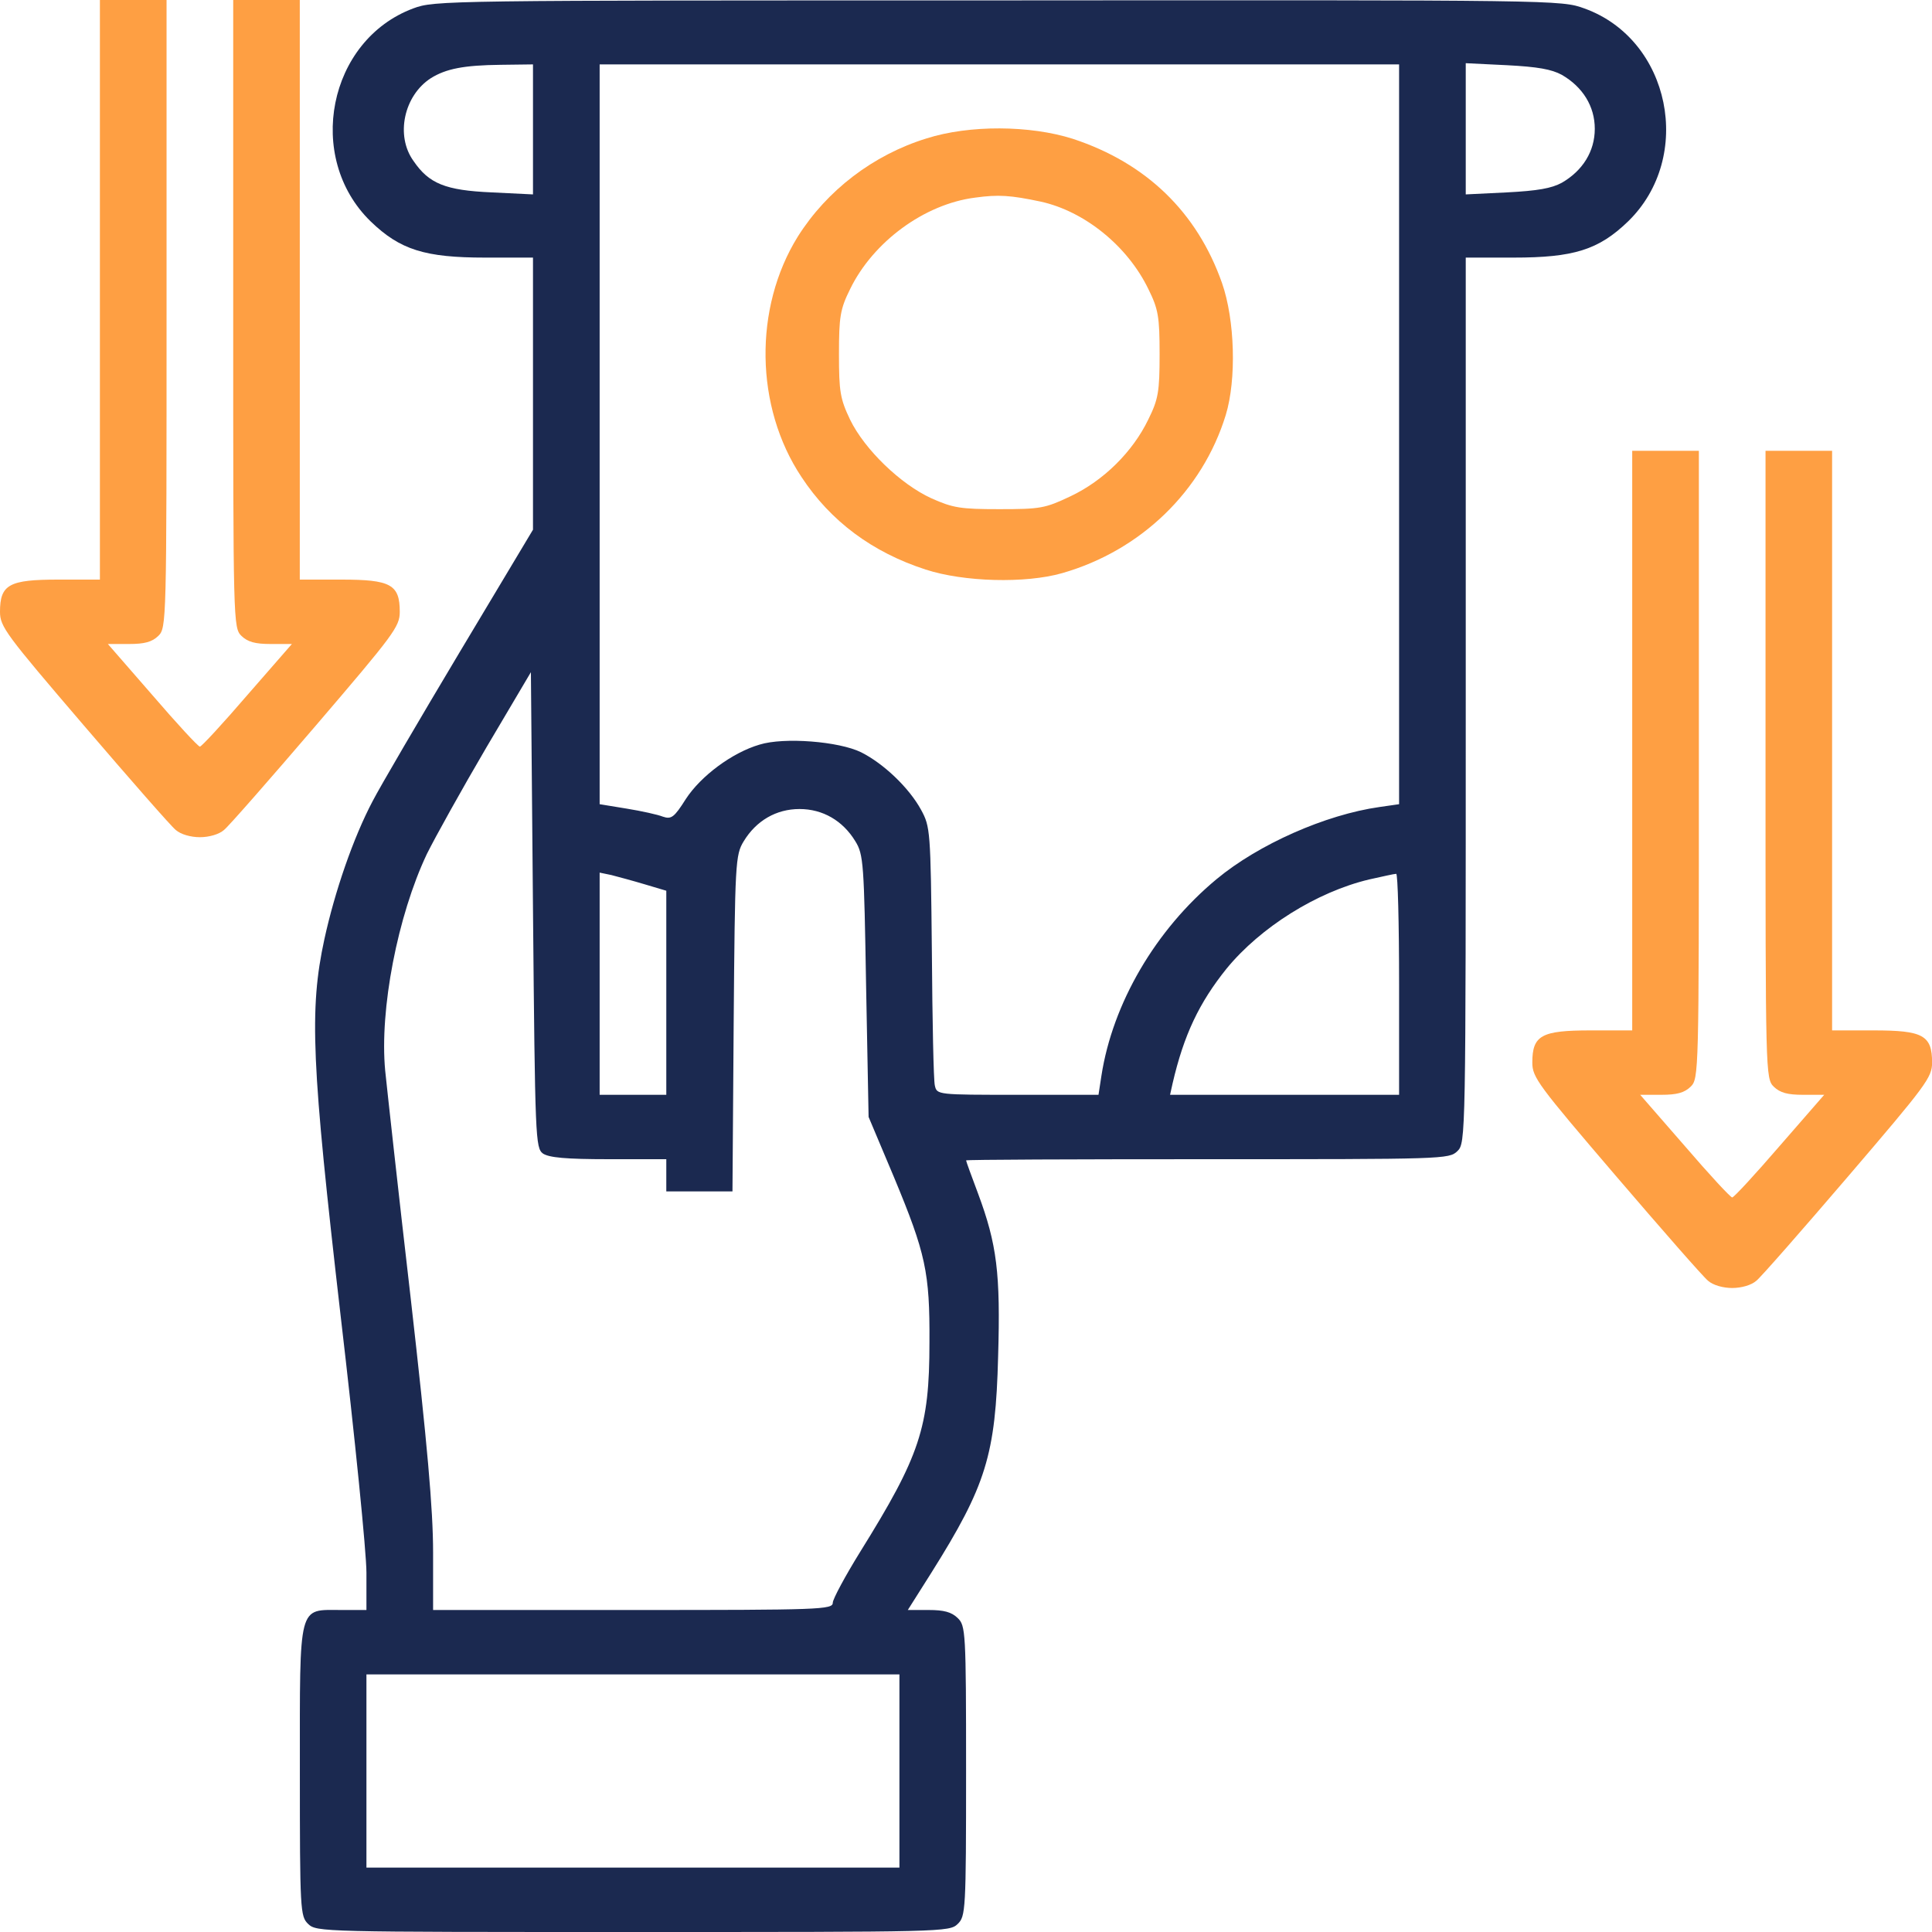 <svg width="24" height="24" viewBox="0 0 24 24" fill="none" xmlns="http://www.w3.org/2000/svg">
<path d="M1.241 3.6V7.2H0.724C0.114 7.2 0 7.26 0 7.6C0 7.785 0.072 7.88 1.04 9.01C1.614 9.68 2.126 10.265 2.183 10.31C2.245 10.365 2.369 10.4 2.483 10.4C2.597 10.4 2.721 10.365 2.783 10.31C2.84 10.265 3.352 9.68 3.926 9.01C4.893 7.88 4.966 7.785 4.966 7.6C4.966 7.26 4.852 7.2 4.241 7.2H3.724V3.6V0H3.31H2.897V3.9C2.897 7.735 2.897 7.8 3 7.9C3.078 7.975 3.171 8 3.362 8H3.626L3.072 8.635C2.767 8.99 2.503 9.275 2.483 9.275C2.462 9.275 2.198 8.99 1.893 8.635L1.34 8H1.603C1.795 8 1.888 7.975 1.966 7.9C2.069 7.8 2.069 7.735 2.069 3.9V0H1.655H1.241V3.6Z" fill="#FE9F43"/>
<path d="M5.132 0.105C4.077 0.5 3.787 1.955 4.604 2.75C4.971 3.105 5.282 3.2 6.027 3.2H6.621V4.89V6.58L5.711 8.1C5.209 8.94 4.723 9.77 4.63 9.95C4.387 10.41 4.159 11.075 4.03 11.665C3.839 12.545 3.87 13.21 4.232 16.35C4.408 17.85 4.552 19.285 4.552 19.535V20H4.242C3.699 20 3.725 19.895 3.725 22C3.725 23.735 3.73 23.805 3.828 23.9C3.932 24 3.999 24 7.863 24C11.726 24 11.794 24 11.897 23.9C11.995 23.805 12.001 23.735 12.001 22C12.001 20.265 11.995 20.195 11.897 20.1C11.82 20.025 11.726 20 11.535 20H11.277L11.571 19.535C12.249 18.455 12.368 18.075 12.399 16.85C12.43 15.815 12.383 15.455 12.151 14.83C12.068 14.61 12.001 14.425 12.001 14.415C12.001 14.405 13.351 14.4 15.001 14.4C17.933 14.4 18.001 14.4 18.104 14.3C18.208 14.2 18.208 14.135 18.208 8.7V3.2H18.802C19.547 3.2 19.858 3.105 20.225 2.75C21.047 1.95 20.752 0.49 19.682 0.105C19.392 2.28882e-05 19.366 2.28882e-05 12.399 0.005C5.499 0.005 5.401 0.005 5.132 0.105ZM6.621 1.605V2.415L6.109 2.39C5.53 2.365 5.328 2.28 5.137 2C4.909 1.685 5.018 1.185 5.354 0.97C5.54 0.855 5.758 0.81 6.223 0.805L6.621 0.8V1.605ZM17.38 5.395V9.99L17.137 10.025C16.464 10.12 15.632 10.49 15.114 10.92C14.354 11.55 13.821 12.465 13.682 13.365L13.646 13.6H12.642C11.644 13.6 11.639 13.6 11.613 13.485C11.597 13.425 11.582 12.675 11.576 11.825C11.561 10.315 11.556 10.27 11.442 10.06C11.292 9.785 10.976 9.485 10.697 9.345C10.423 9.21 9.74 9.155 9.435 9.25C9.094 9.35 8.706 9.64 8.52 9.925C8.375 10.155 8.339 10.18 8.235 10.145C8.173 10.12 7.971 10.075 7.785 10.045L7.449 9.99V5.395V0.8H12.415H17.38V5.395ZM19.402 0.93C19.661 1.08 19.811 1.32 19.811 1.6C19.811 1.88 19.661 2.12 19.402 2.27C19.273 2.34 19.102 2.37 18.72 2.39L18.208 2.415V1.6V0.785L18.72 0.81C19.102 0.83 19.273 0.86 19.402 0.93ZM6.745 14.33C6.823 14.38 7.025 14.4 7.563 14.4H8.277V14.6V14.8H8.685H9.099L9.114 12.71C9.13 10.71 9.135 10.62 9.239 10.45C9.394 10.195 9.642 10.05 9.932 10.05C10.221 10.05 10.47 10.195 10.625 10.45C10.728 10.615 10.733 10.73 10.759 12.25L10.79 13.875L11.106 14.625C11.499 15.57 11.551 15.805 11.546 16.675C11.546 17.735 11.427 18.085 10.687 19.275C10.501 19.575 10.345 19.865 10.345 19.91C10.345 19.995 10.19 20 7.863 20H5.38V19.285C5.38 18.75 5.308 17.94 5.101 16.12C4.945 14.775 4.806 13.505 4.785 13.3C4.713 12.54 4.94 11.375 5.302 10.61C5.406 10.4 5.737 9.805 6.042 9.285L6.595 8.35L6.621 11.305C6.647 14.155 6.652 14.26 6.745 14.33ZM8.008 10.985L8.277 11.065V12.33V13.6H7.863H7.449V12.22V10.84L7.594 10.87C7.671 10.89 7.858 10.94 8.008 10.985ZM17.38 12.225V13.6H15.958H14.535L14.566 13.46C14.706 12.855 14.897 12.455 15.239 12.03C15.658 11.52 16.356 11.08 17.008 10.925C17.168 10.89 17.318 10.855 17.344 10.855C17.364 10.85 17.38 11.47 17.38 12.225ZM11.173 22V23.2H7.863H4.552V22V20.8H7.863H11.173V22Z" fill="#1B2950"/>
<path d="M11.508 1.72C10.846 1.925 10.272 2.365 9.91 2.94C9.361 3.825 9.377 5.055 9.956 5.925C10.318 6.475 10.835 6.86 11.498 7.075C11.973 7.23 12.739 7.25 13.194 7.12C14.172 6.84 14.937 6.1 15.227 5.155C15.361 4.715 15.341 3.975 15.18 3.515C14.87 2.635 14.239 2.025 13.329 1.725C12.796 1.555 12.041 1.55 11.508 1.72ZM12.93 2.505C13.473 2.625 14.006 3.055 14.265 3.59C14.389 3.84 14.405 3.935 14.405 4.4C14.405 4.865 14.389 4.96 14.265 5.21C14.073 5.61 13.711 5.97 13.298 6.165C12.982 6.315 12.925 6.325 12.413 6.325C11.932 6.325 11.839 6.31 11.57 6.19C11.187 6.015 10.742 5.585 10.561 5.215C10.437 4.955 10.422 4.865 10.422 4.4C10.422 3.935 10.437 3.84 10.561 3.59C10.846 3.005 11.482 2.535 12.113 2.455C12.403 2.415 12.553 2.425 12.93 2.505Z" fill="#FE9F43"/>
<path d="M20.276 9.2V12.8H19.759C19.149 12.8 19.035 12.86 19.035 13.2C19.035 13.385 19.108 13.48 20.075 14.61C20.649 15.28 21.161 15.865 21.218 15.91C21.28 15.965 21.404 16 21.518 16C21.632 16 21.756 15.965 21.818 15.91C21.875 15.865 22.387 15.28 22.961 14.61C23.928 13.48 24.001 13.385 24.001 13.2C24.001 12.86 23.887 12.8 23.276 12.8H22.759V9.2V5.6H22.346H21.932V9.5C21.932 13.335 21.932 13.4 22.035 13.5C22.113 13.575 22.206 13.6 22.397 13.6H22.661L22.108 14.235C21.802 14.59 21.539 14.875 21.518 14.875C21.497 14.875 21.233 14.59 20.928 14.235L20.375 13.6H20.639C20.83 13.6 20.923 13.575 21.001 13.5C21.104 13.4 21.104 13.335 21.104 9.5V5.6H20.69H20.276V9.2Z" fill="#FE9F43"/>
</svg>
